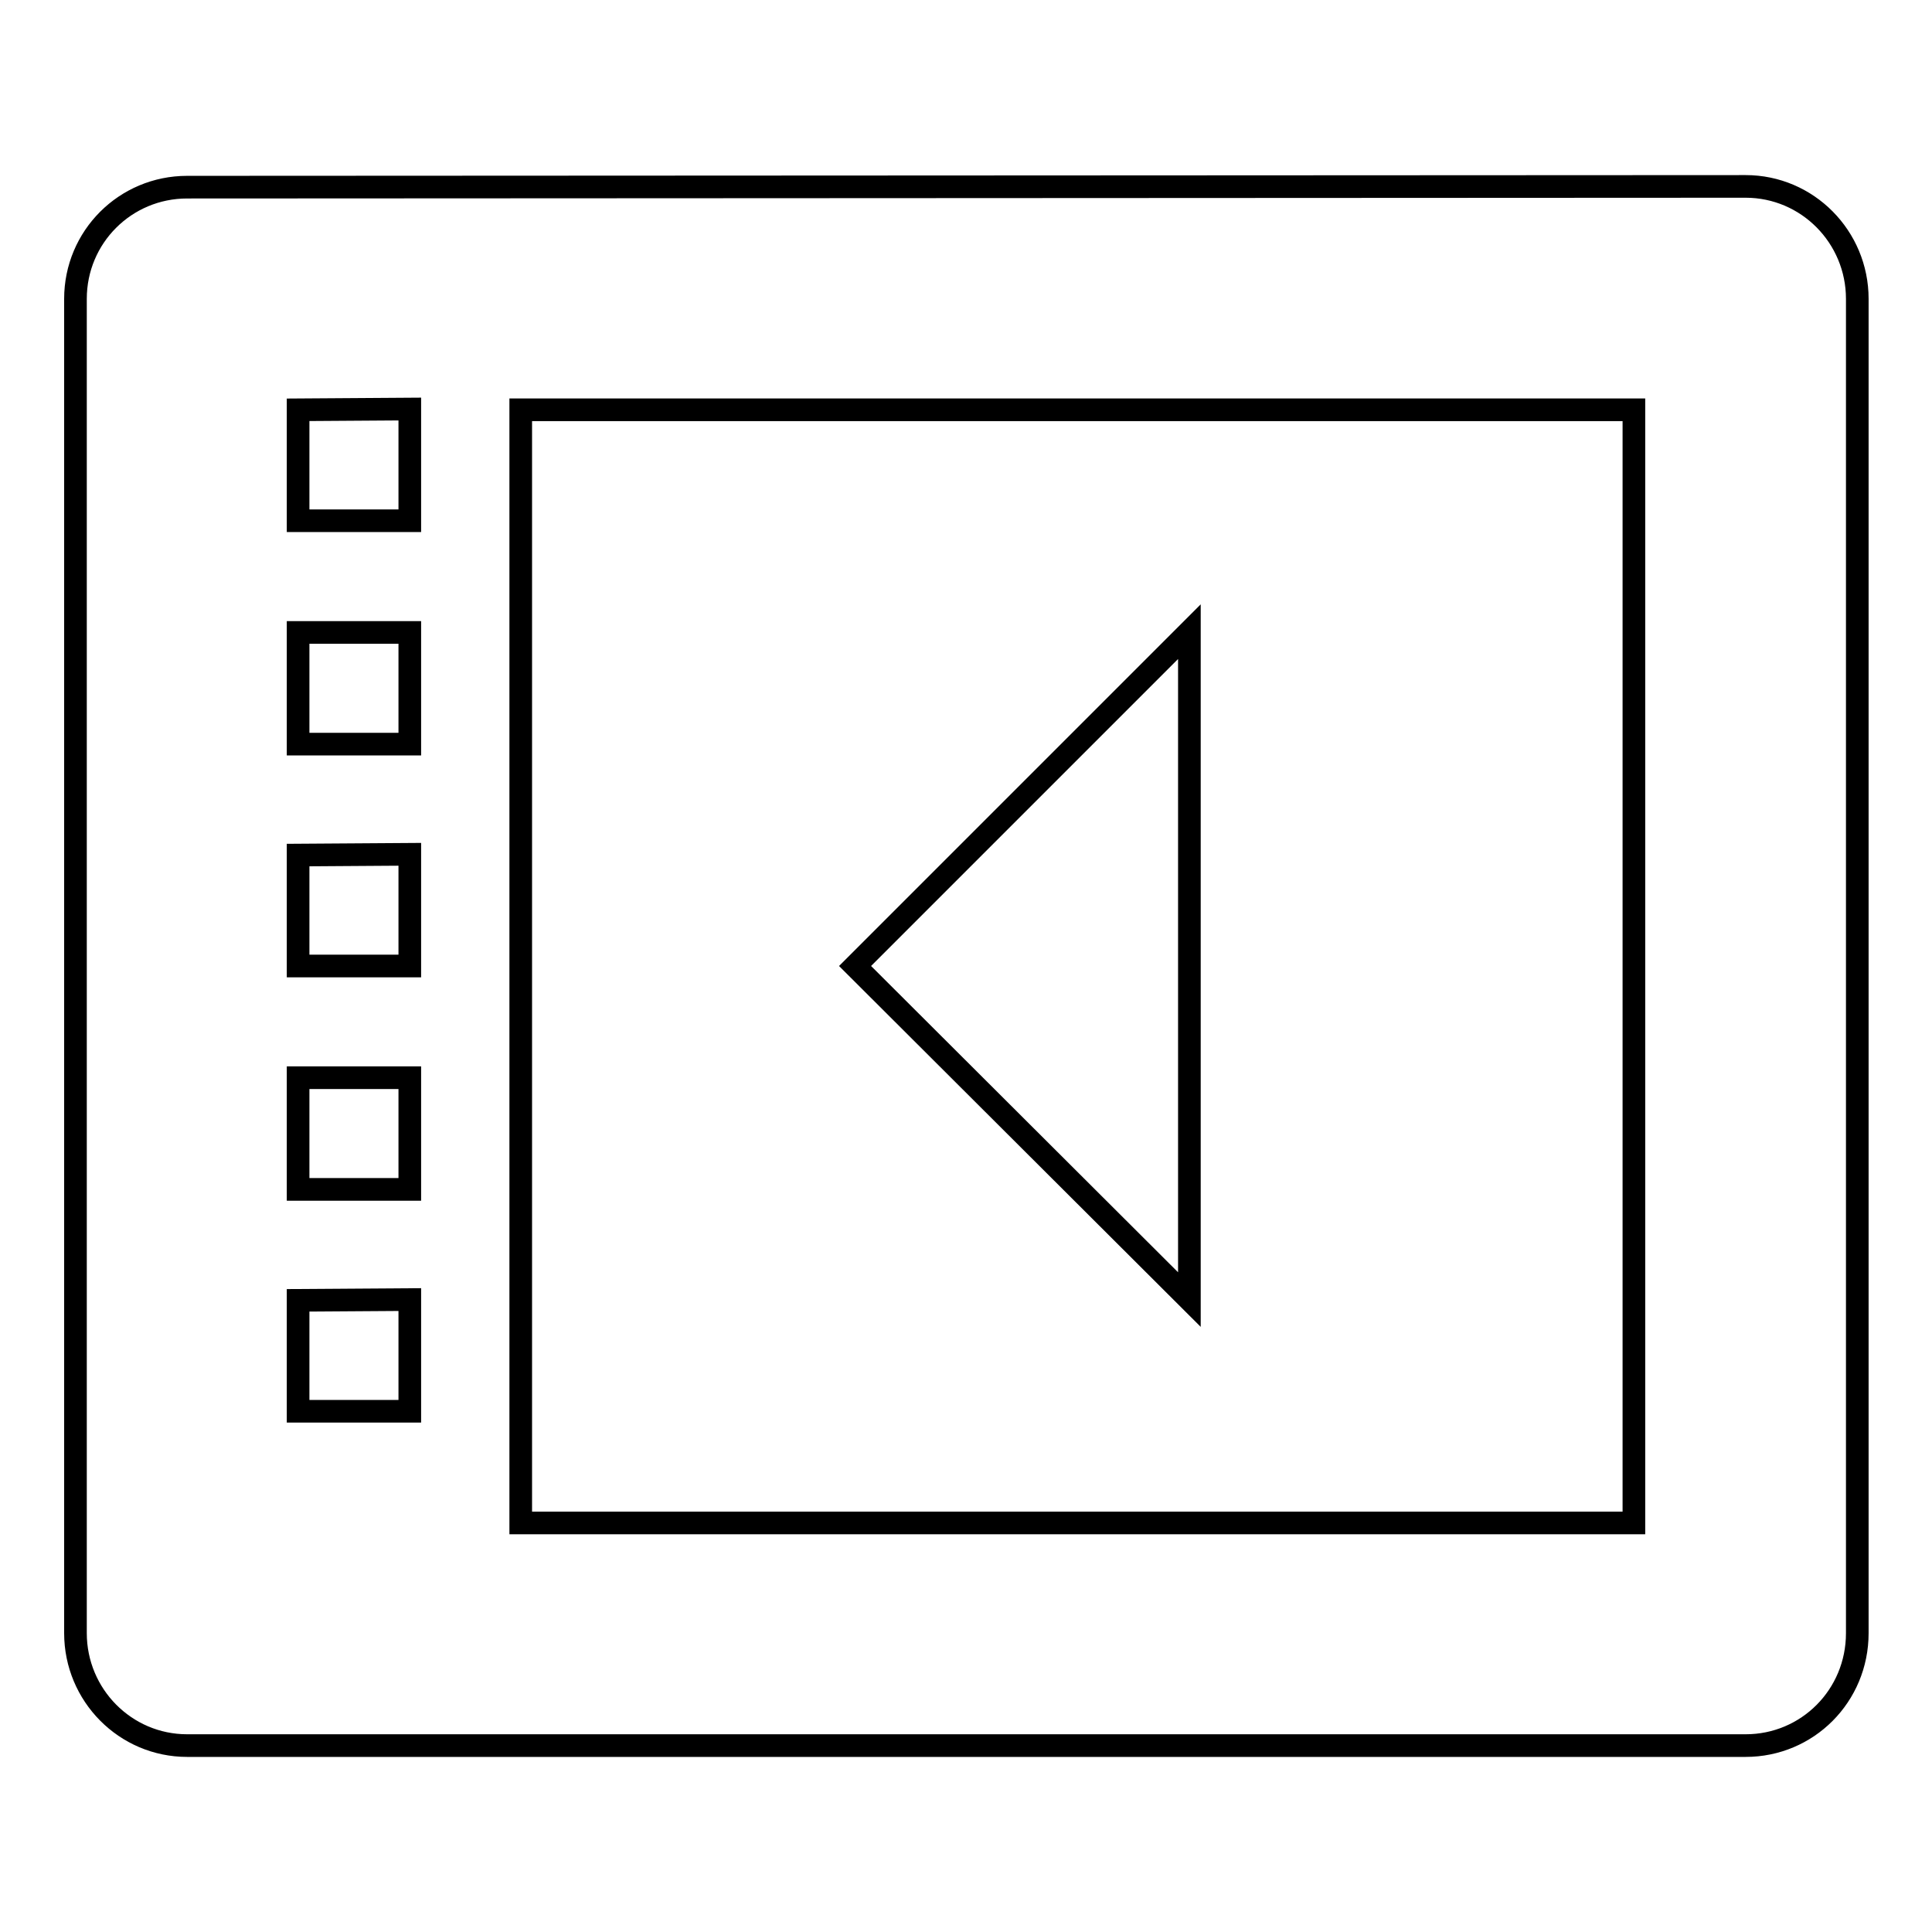 <?xml version="1.0" encoding="utf-8"?>
<!-- Svg Vector Icons : http://www.onlinewebfonts.com/icon -->
<!DOCTYPE svg PUBLIC "-//W3C//DTD SVG 1.1//EN" "http://www.w3.org/Graphics/SVG/1.1/DTD/svg11.dtd">
<svg version="1.1" xmlns="http://www.w3.org/2000/svg" xmlns:xlink="http://www.w3.org/1999/xlink" x="0px" y="0px" viewBox="0 0 256 256" enable-background="new 0 0 256 256" xml:space="preserve">
<g><g><path stroke-width="3" fill-opacity="0" stroke="#000000"  d="M24.8,24.8c-8.2,0-14.8,6.6-14.8,14.8v176.8c0,8.2,6.6,14.9,14.8,14.9h206.5c8.2,0,14.8-6.6,14.8-14.9V39.6c0-8.2-6.6-14.9-14.8-14.9L24.8,24.8L24.8,24.8z M69,54.3v147.5h147.5V54.3H69z M39.5,54.3V69h14.8V54.2L39.5,54.3L39.5,54.3z M39.5,113.3V128h14.8v-14.8L39.5,113.3L39.5,113.3z M39.5,83.8v14.8h14.8V83.8H39.5z M39.5,142.8v14.8h14.8v-14.8H39.5z M39.5,172.3V187h14.8v-14.8L39.5,172.3L39.5,172.3z M113.3,128l44.3-44.3v88.5L113.3,128z"/></g></g>
</svg>